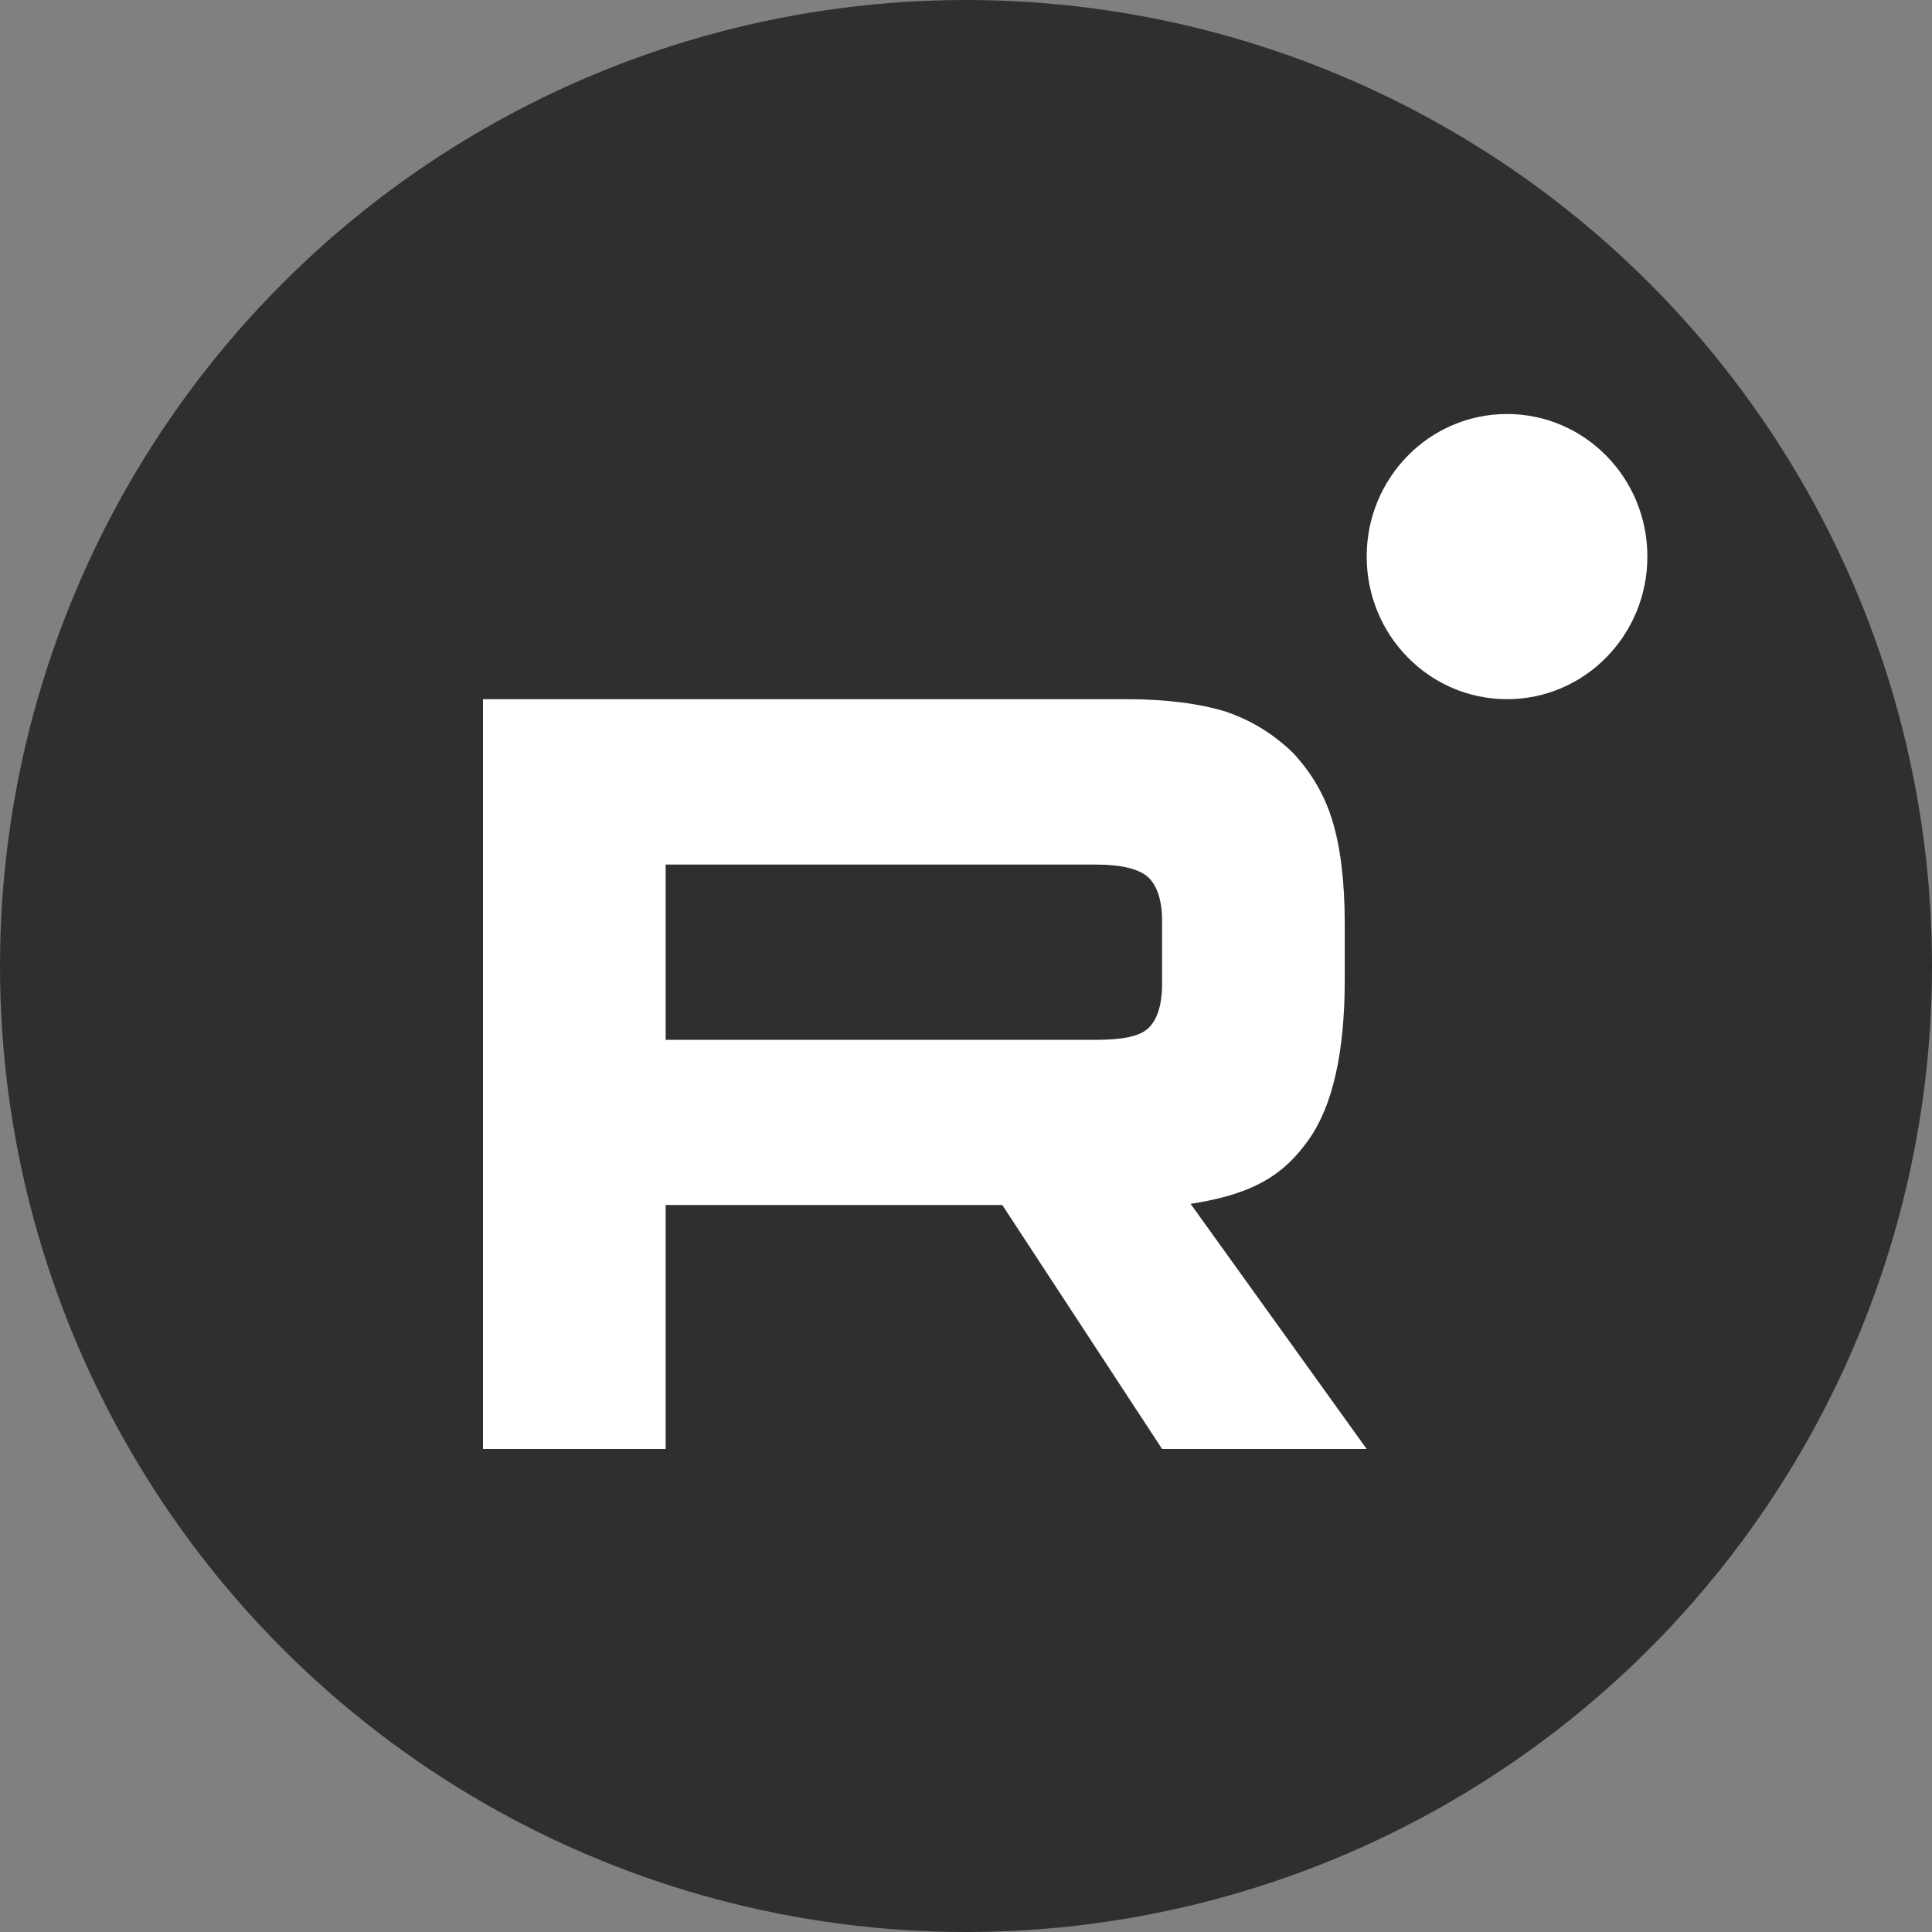 <svg width="28" height="28" viewBox="0 0 28 28" fill="none" xmlns="http://www.w3.org/2000/svg">
<rect x="0" y="0" width="28" height="28" fill="#808080" stroke="none"/>
<g clip-path="url(#clip0_2_232)">
<circle cx="14" cy="14" r="14" fill="#2F2F2F"/>
<path d="M15.891 15.07H9.647V12.53H15.889C16.254 12.53 16.507 12.595 16.635 12.709C16.762 12.823 16.842 13.035 16.842 13.344V14.256C16.842 14.582 16.763 14.793 16.635 14.908C16.509 15.023 16.254 15.07 15.889 15.07H15.891ZM16.319 10.134H7V21H9.647V17.464H14.526L16.842 21H19.807L17.255 17.447C18.196 17.303 18.618 17.007 18.966 16.518C19.314 16.03 19.489 15.248 19.489 14.204V13.39C19.489 12.771 19.426 12.282 19.314 11.908C19.203 11.533 19.013 11.207 18.743 10.915C18.458 10.638 18.14 10.442 17.761 10.312C17.38 10.197 16.904 10.133 16.319 10.133V10.134Z" fill="white"/>
<path d="M21.841 10.133C22.965 10.133 23.875 9.208 23.875 8.066C23.875 6.924 22.965 6 21.841 6C20.717 6 19.807 6.924 19.807 8.066C19.807 9.208 20.717 10.133 21.841 10.133Z" fill="white"/>
</g>
<defs>
<clipPath id="clip0_2_232">
<rect width="28" height="28" fill="white"/>
</clipPath>
</defs>
</svg>
